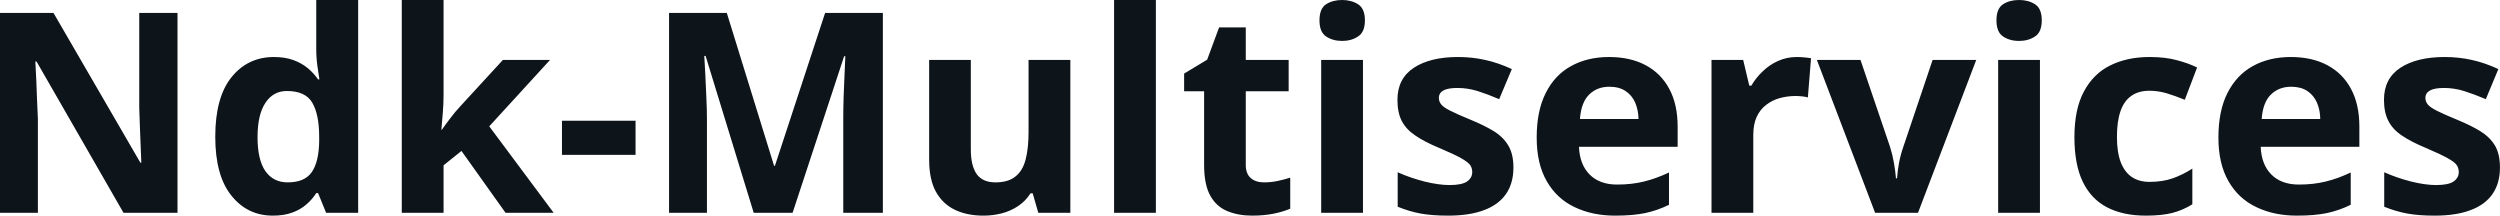 <svg fill="#0d141a" viewBox="0 0 205.214 17.699" height="100%" width="100%" xmlns="http://www.w3.org/2000/svg"><path preserveAspectRatio="none" d="M14.57 1.06L14.57 17.47L10.14 17.47L3.00 5.05L2.90 5.05Q2.94 5.83 2.98 6.61Q3.01 7.40 3.04 8.18Q3.08 8.96 3.11 9.75L3.11 9.75L3.11 17.47L0 17.47L0 1.06L4.39 1.06L11.52 13.35L11.60 13.35Q11.58 12.59 11.54 11.84Q11.51 11.08 11.48 10.33Q11.46 9.58 11.43 8.83L11.43 8.83L11.43 1.06L14.57 1.06ZM22.40 17.70L22.40 17.70Q20.30 17.70 18.99 16.05Q17.67 14.41 17.67 11.22L17.67 11.22Q17.67 8.00 19.00 6.34Q20.34 4.68 22.49 4.68L22.49 4.68Q23.39 4.68 24.08 4.93Q24.76 5.18 25.26 5.59Q25.76 6.01 26.11 6.52L26.11 6.52L26.22 6.52Q26.16 6.17 26.06 5.46Q25.96 4.76 25.96 4.02L25.96 4.02L25.96 0L29.40 0L29.40 17.47L26.77 17.47L26.11 15.85L25.96 15.85Q25.64 16.36 25.15 16.78Q24.66 17.21 23.99 17.45Q23.31 17.70 22.40 17.70ZM23.61 14.97L23.61 14.97Q25.01 14.97 25.59 14.13Q26.17 13.30 26.20 11.61L26.20 11.61L26.20 11.24Q26.20 9.41 25.64 8.44Q25.08 7.47 23.55 7.47L23.55 7.47Q22.42 7.47 21.78 8.45Q21.14 9.42 21.14 11.26L21.14 11.26Q21.14 13.11 21.78 14.04Q22.43 14.97 23.61 14.97ZM32.98 0L36.41 0L36.41 7.82Q36.41 8.52 36.35 9.23Q36.30 9.94 36.23 10.65L36.23 10.65L36.27 10.65Q36.62 10.15 36.99 9.67Q37.35 9.19 37.77 8.74L37.77 8.74L41.28 4.92L45.15 4.92L40.16 10.37L45.45 17.47L41.50 17.47L37.88 12.39L36.41 13.57L36.41 17.47L32.98 17.47L32.98 0ZM52.17 12.71L46.13 12.71L46.13 9.91L52.17 9.91L52.17 12.71ZM65.06 17.47L61.87 17.47L57.92 4.59L57.81 4.59Q57.84 5.05 57.89 5.98Q57.94 6.91 57.98 7.95Q58.03 9.00 58.03 9.84L58.03 9.84L58.03 17.47L54.92 17.47L54.92 1.06L59.66 1.06L63.54 13.61L63.61 13.61L67.73 1.06L72.47 1.06L72.47 17.47L69.22 17.47L69.22 9.70Q69.22 8.93 69.25 7.92Q69.28 6.91 69.33 5.99Q69.37 5.08 69.39 4.62L69.39 4.62L69.29 4.62L65.06 17.47ZM84.43 4.92L87.86 4.92L87.86 17.47L85.23 17.47L84.77 15.87L84.59 15.87Q84.18 16.51 83.58 16.91Q82.97 17.32 82.24 17.51Q81.51 17.70 80.72 17.70L80.72 17.70Q79.38 17.70 78.38 17.22Q77.38 16.74 76.82 15.73Q76.27 14.72 76.27 13.11L76.27 13.11L76.27 4.92L79.69 4.92L79.69 12.25Q79.69 13.60 80.17 14.29Q80.66 14.97 81.71 14.97L81.71 14.97Q82.76 14.97 83.35 14.49Q83.95 14.02 84.19 13.09Q84.43 12.16 84.43 10.83L84.43 10.83L84.43 4.92ZM94.88 0L94.88 17.47L91.45 17.47L91.45 0L94.88 0ZM103.76 14.97L103.76 14.97Q104.32 14.97 104.85 14.86Q105.39 14.75 105.91 14.58L105.91 14.58L105.91 17.13Q105.36 17.37 104.55 17.54Q103.74 17.70 102.77 17.70L102.77 17.70Q101.65 17.70 100.75 17.33Q99.86 16.97 99.35 16.07Q98.84 15.16 98.84 13.54L98.84 13.54L98.84 7.49L97.20 7.49L97.20 6.04L99.09 4.90L100.07 2.25L102.26 2.25L102.26 4.92L105.78 4.92L105.78 7.49L102.26 7.49L102.26 13.54Q102.26 14.26 102.67 14.62Q103.08 14.97 103.76 14.97ZM108.45 4.92L111.88 4.92L111.88 17.47L108.45 17.47L108.45 4.92ZM110.17 0L110.17 0Q110.93 0 111.48 0.35Q112.04 0.71 112.04 1.67L112.04 1.67Q112.04 2.63 111.48 2.99Q110.93 3.36 110.17 3.36L110.17 3.36Q109.40 3.36 108.85 2.99Q108.31 2.63 108.31 1.67L108.31 1.67Q108.31 0.71 108.85 0.35Q109.40 0 110.17 0ZM124.23 13.75L124.23 13.75Q124.23 15.03 123.63 15.91Q123.03 16.79 121.84 17.24Q120.65 17.70 118.87 17.70L118.87 17.70Q117.56 17.70 116.62 17.53Q115.69 17.36 114.73 16.97L114.73 16.97L114.73 14.14Q115.75 14.60 116.93 14.90Q118.10 15.19 118.99 15.19L118.99 15.19Q119.99 15.19 120.42 14.90Q120.85 14.60 120.85 14.12L120.85 14.12Q120.85 13.80 120.68 13.55Q120.50 13.30 119.93 12.98Q119.36 12.66 118.13 12.14L118.13 12.14Q116.95 11.65 116.20 11.14Q115.44 10.64 115.07 9.94Q114.71 9.25 114.71 8.19L114.71 8.19Q114.71 6.45 116.06 5.56Q117.41 4.68 119.68 4.68L119.68 4.68Q120.85 4.68 121.91 4.92Q122.97 5.15 124.10 5.67L124.10 5.67L123.06 8.14Q122.13 7.74 121.31 7.48Q120.48 7.22 119.63 7.22L119.63 7.22Q118.87 7.22 118.49 7.42Q118.11 7.63 118.11 8.04L118.11 8.04Q118.11 8.34 118.31 8.58Q118.50 8.82 119.07 9.10Q119.64 9.39 120.74 9.84L120.74 9.84Q121.81 10.28 122.59 10.75Q123.38 11.23 123.80 11.93Q124.23 12.63 124.23 13.75ZM132.08 4.68L132.08 4.68Q133.82 4.68 135.08 5.35Q136.34 6.02 137.02 7.29Q137.71 8.56 137.71 10.39L137.71 10.39L137.71 12.05L129.61 12.05Q129.67 13.50 130.48 14.32Q131.30 15.15 132.74 15.15L132.74 15.15Q133.95 15.15 134.95 14.90Q135.94 14.66 137.00 14.16L137.00 14.16L137.00 16.81Q136.07 17.27 135.05 17.49Q134.04 17.70 132.59 17.70L132.59 17.70Q130.70 17.70 129.25 17.00Q127.79 16.31 126.97 14.88Q126.14 13.45 126.14 11.29L126.14 11.29Q126.14 9.09 126.89 7.62Q127.63 6.15 128.97 5.42Q130.31 4.68 132.08 4.68ZM132.10 7.12L132.10 7.12Q131.10 7.12 130.45 7.76Q129.79 8.40 129.69 9.77L129.69 9.77L134.50 9.77Q134.48 9.01 134.22 8.41Q133.96 7.82 133.43 7.47Q132.91 7.12 132.10 7.12ZM147.50 4.68L147.50 4.68Q147.76 4.68 148.10 4.71Q148.44 4.74 148.66 4.78L148.66 4.78L148.40 8.00Q148.23 7.94 147.92 7.91Q147.61 7.88 147.39 7.88L147.39 7.88Q146.73 7.88 146.10 8.05Q145.48 8.22 144.99 8.60Q144.49 8.97 144.20 9.59Q143.92 10.20 143.92 11.08L143.92 11.08L143.92 17.47L140.49 17.47L140.49 4.92L143.09 4.92L143.59 7.03L143.76 7.03Q144.13 6.39 144.69 5.86Q145.24 5.32 145.96 5.00Q146.67 4.68 147.50 4.68ZM157.44 17.47L153.92 17.47L149.14 4.92L152.72 4.92L155.15 12.07Q155.35 12.70 155.47 13.40Q155.59 14.09 155.63 14.64L155.63 14.64L155.72 14.64Q155.76 14.05 155.88 13.38Q156.01 12.70 156.23 12.07L156.23 12.07L158.64 4.92L162.22 4.92L157.44 17.47ZM164.02 4.92L167.45 4.92L167.45 17.47L164.02 17.47L164.02 4.92ZM165.74 0L165.74 0Q166.50 0 167.05 0.35Q167.60 0.71 167.60 1.67L167.60 1.67Q167.60 2.63 167.05 2.99Q166.50 3.36 165.74 3.36L165.74 3.36Q164.96 3.36 164.42 2.99Q163.88 2.63 163.88 1.67L163.88 1.67Q163.88 0.71 164.42 0.35Q164.96 0 165.74 0ZM176.14 17.70L176.14 17.70Q174.27 17.70 172.96 17.02Q171.65 16.34 170.96 14.91Q170.28 13.49 170.28 11.26L170.28 11.26Q170.28 8.96 171.06 7.51Q171.84 6.05 173.22 5.37Q174.61 4.68 176.44 4.68L176.44 4.68Q177.74 4.68 178.69 4.94Q179.64 5.19 180.35 5.54L180.35 5.54L179.34 8.19Q178.53 7.86 177.83 7.65Q177.14 7.45 176.44 7.45L176.44 7.45Q175.54 7.45 174.95 7.87Q174.35 8.29 174.06 9.13Q173.77 9.97 173.77 11.24L173.77 11.24Q173.77 12.49 174.08 13.31Q174.40 14.13 174.99 14.53Q175.59 14.93 176.44 14.93L176.44 14.93Q177.51 14.93 178.34 14.64Q179.17 14.35 179.96 13.84L179.96 13.84L179.96 16.77Q179.17 17.26 178.31 17.48Q177.45 17.70 176.14 17.70ZM188.04 4.68L188.04 4.68Q189.78 4.68 191.04 5.35Q192.30 6.02 192.98 7.29Q193.67 8.56 193.67 10.39L193.67 10.39L193.67 12.05L185.57 12.05Q185.63 13.50 186.44 14.32Q187.26 15.15 188.71 15.15L188.71 15.15Q189.91 15.15 190.91 14.90Q191.91 14.66 192.96 14.16L192.96 14.16L192.96 16.81Q192.03 17.27 191.01 17.49Q190.00 17.70 188.55 17.70L188.55 17.70Q186.66 17.70 185.21 17.00Q183.75 16.31 182.93 14.88Q182.10 13.45 182.10 11.29L182.10 11.29Q182.10 9.09 182.85 7.62Q183.60 6.15 184.93 5.42Q186.27 4.68 188.04 4.68ZM188.07 7.12L188.07 7.12Q187.07 7.12 186.41 7.76Q185.75 8.40 185.65 9.77L185.65 9.77L190.46 9.77Q190.45 9.01 190.18 8.41Q189.92 7.82 189.40 7.47Q188.87 7.12 188.07 7.12ZM205.21 13.75L205.21 13.75Q205.21 15.03 204.61 15.91Q204.01 16.79 202.82 17.24Q201.63 17.70 199.86 17.70L199.86 17.70Q198.54 17.70 197.61 17.53Q196.67 17.36 195.71 16.97L195.71 16.97L195.71 14.14Q196.74 14.60 197.91 14.90Q199.08 15.19 199.97 15.19L199.97 15.19Q200.97 15.19 201.40 14.90Q201.83 14.60 201.83 14.12L201.83 14.12Q201.83 13.80 201.66 13.55Q201.49 13.30 200.91 12.98Q200.34 12.66 199.12 12.14L199.12 12.14Q197.94 11.65 197.18 11.14Q196.42 10.64 196.06 9.94Q195.69 9.25 195.69 8.19L195.69 8.19Q195.69 6.45 197.04 5.56Q198.40 4.68 200.67 4.68L200.67 4.68Q201.83 4.68 202.90 4.92Q203.96 5.15 205.08 5.67L205.08 5.67L204.05 8.14Q203.11 7.74 202.29 7.48Q201.46 7.22 200.61 7.22L200.61 7.22Q199.86 7.22 199.48 7.42Q199.09 7.63 199.09 8.04L199.09 8.04Q199.09 8.34 199.29 8.58Q199.49 8.82 200.05 9.10Q200.62 9.39 201.72 9.84L201.72 9.84Q202.79 10.28 203.57 10.75Q204.36 11.23 204.79 11.93Q205.21 12.63 205.21 13.75Z"></path></svg>